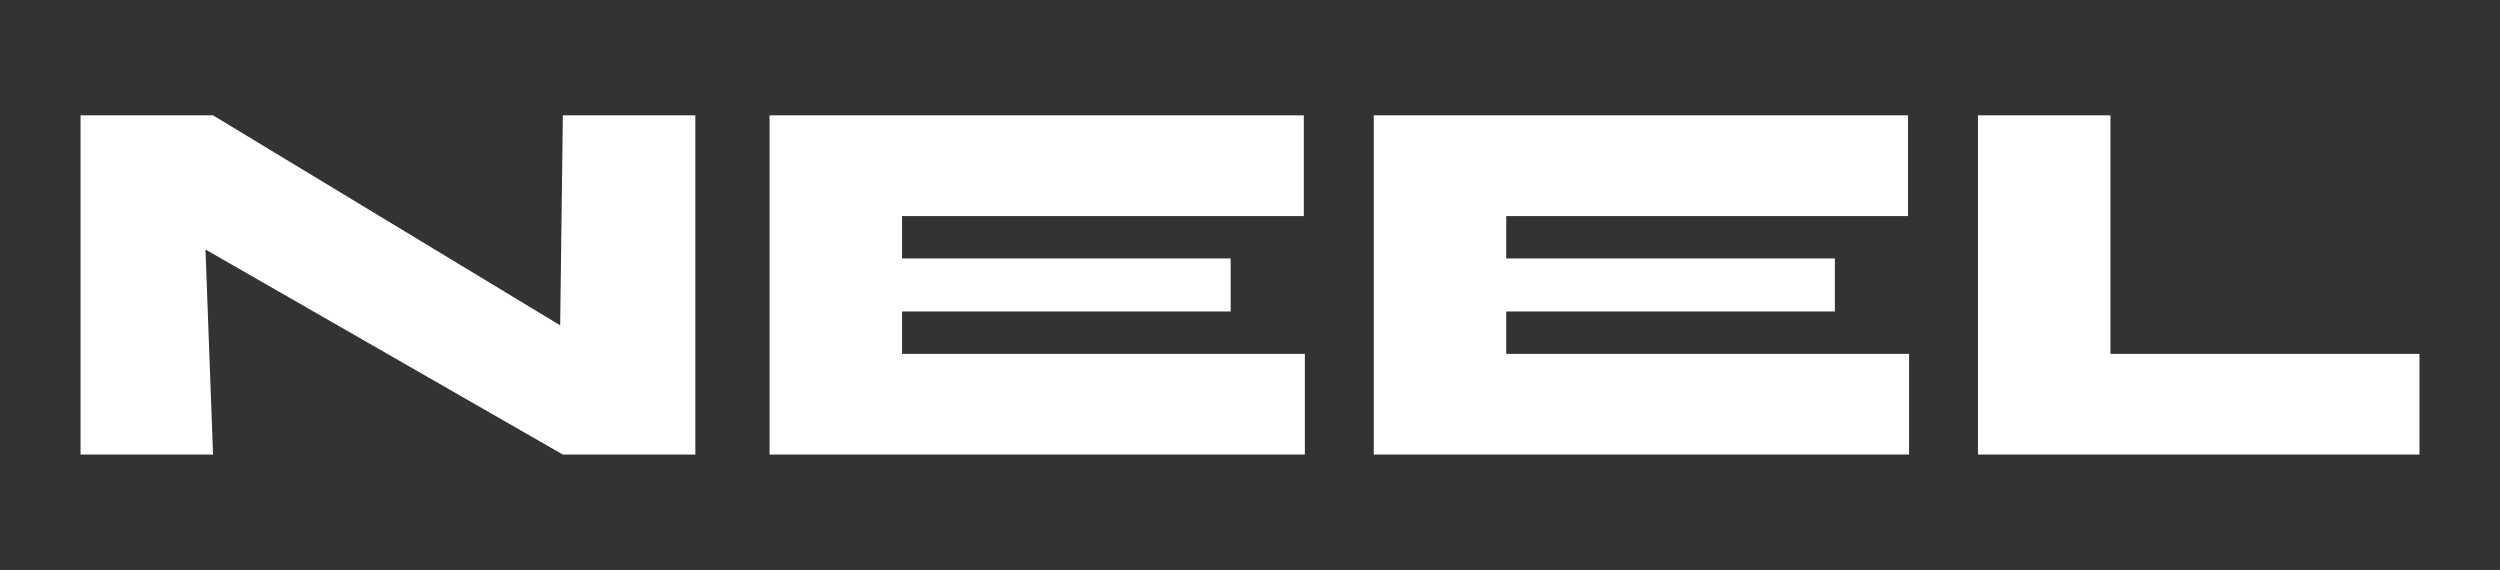 <svg xmlns="http://www.w3.org/2000/svg" width="1022" height="233" viewBox="0 0 1022 233">
  <rect x="0" y="0" width="1022" height="233" fill="#333333" stroke="none"/>
  <defs>
    <style>
      .cls-1 {
        fill: #fff;
        fill-rule: evenodd;
      }
    </style>
  </defs>
  <path id="NEEL" class="cls-1" d="M87.094,47.159H32.927V185.825H87.094L84,102h0l146.094,83.825H284.26V47.159H230.094L229,133h0Zm416,80.166V105.659H368.758V88.325H532.991V47.159h-218.4V185.825H533.425V144.659H368.758V127.325H503.091Zm247,0V105.659H615.758V88.325H779.991V47.159h-218.4V185.825H780.424V144.659H615.758V127.325H750.091Zm58.5-80.166V185.825H989.074V144.659H862.758v-97.5H808.591Z"/>
</svg>
